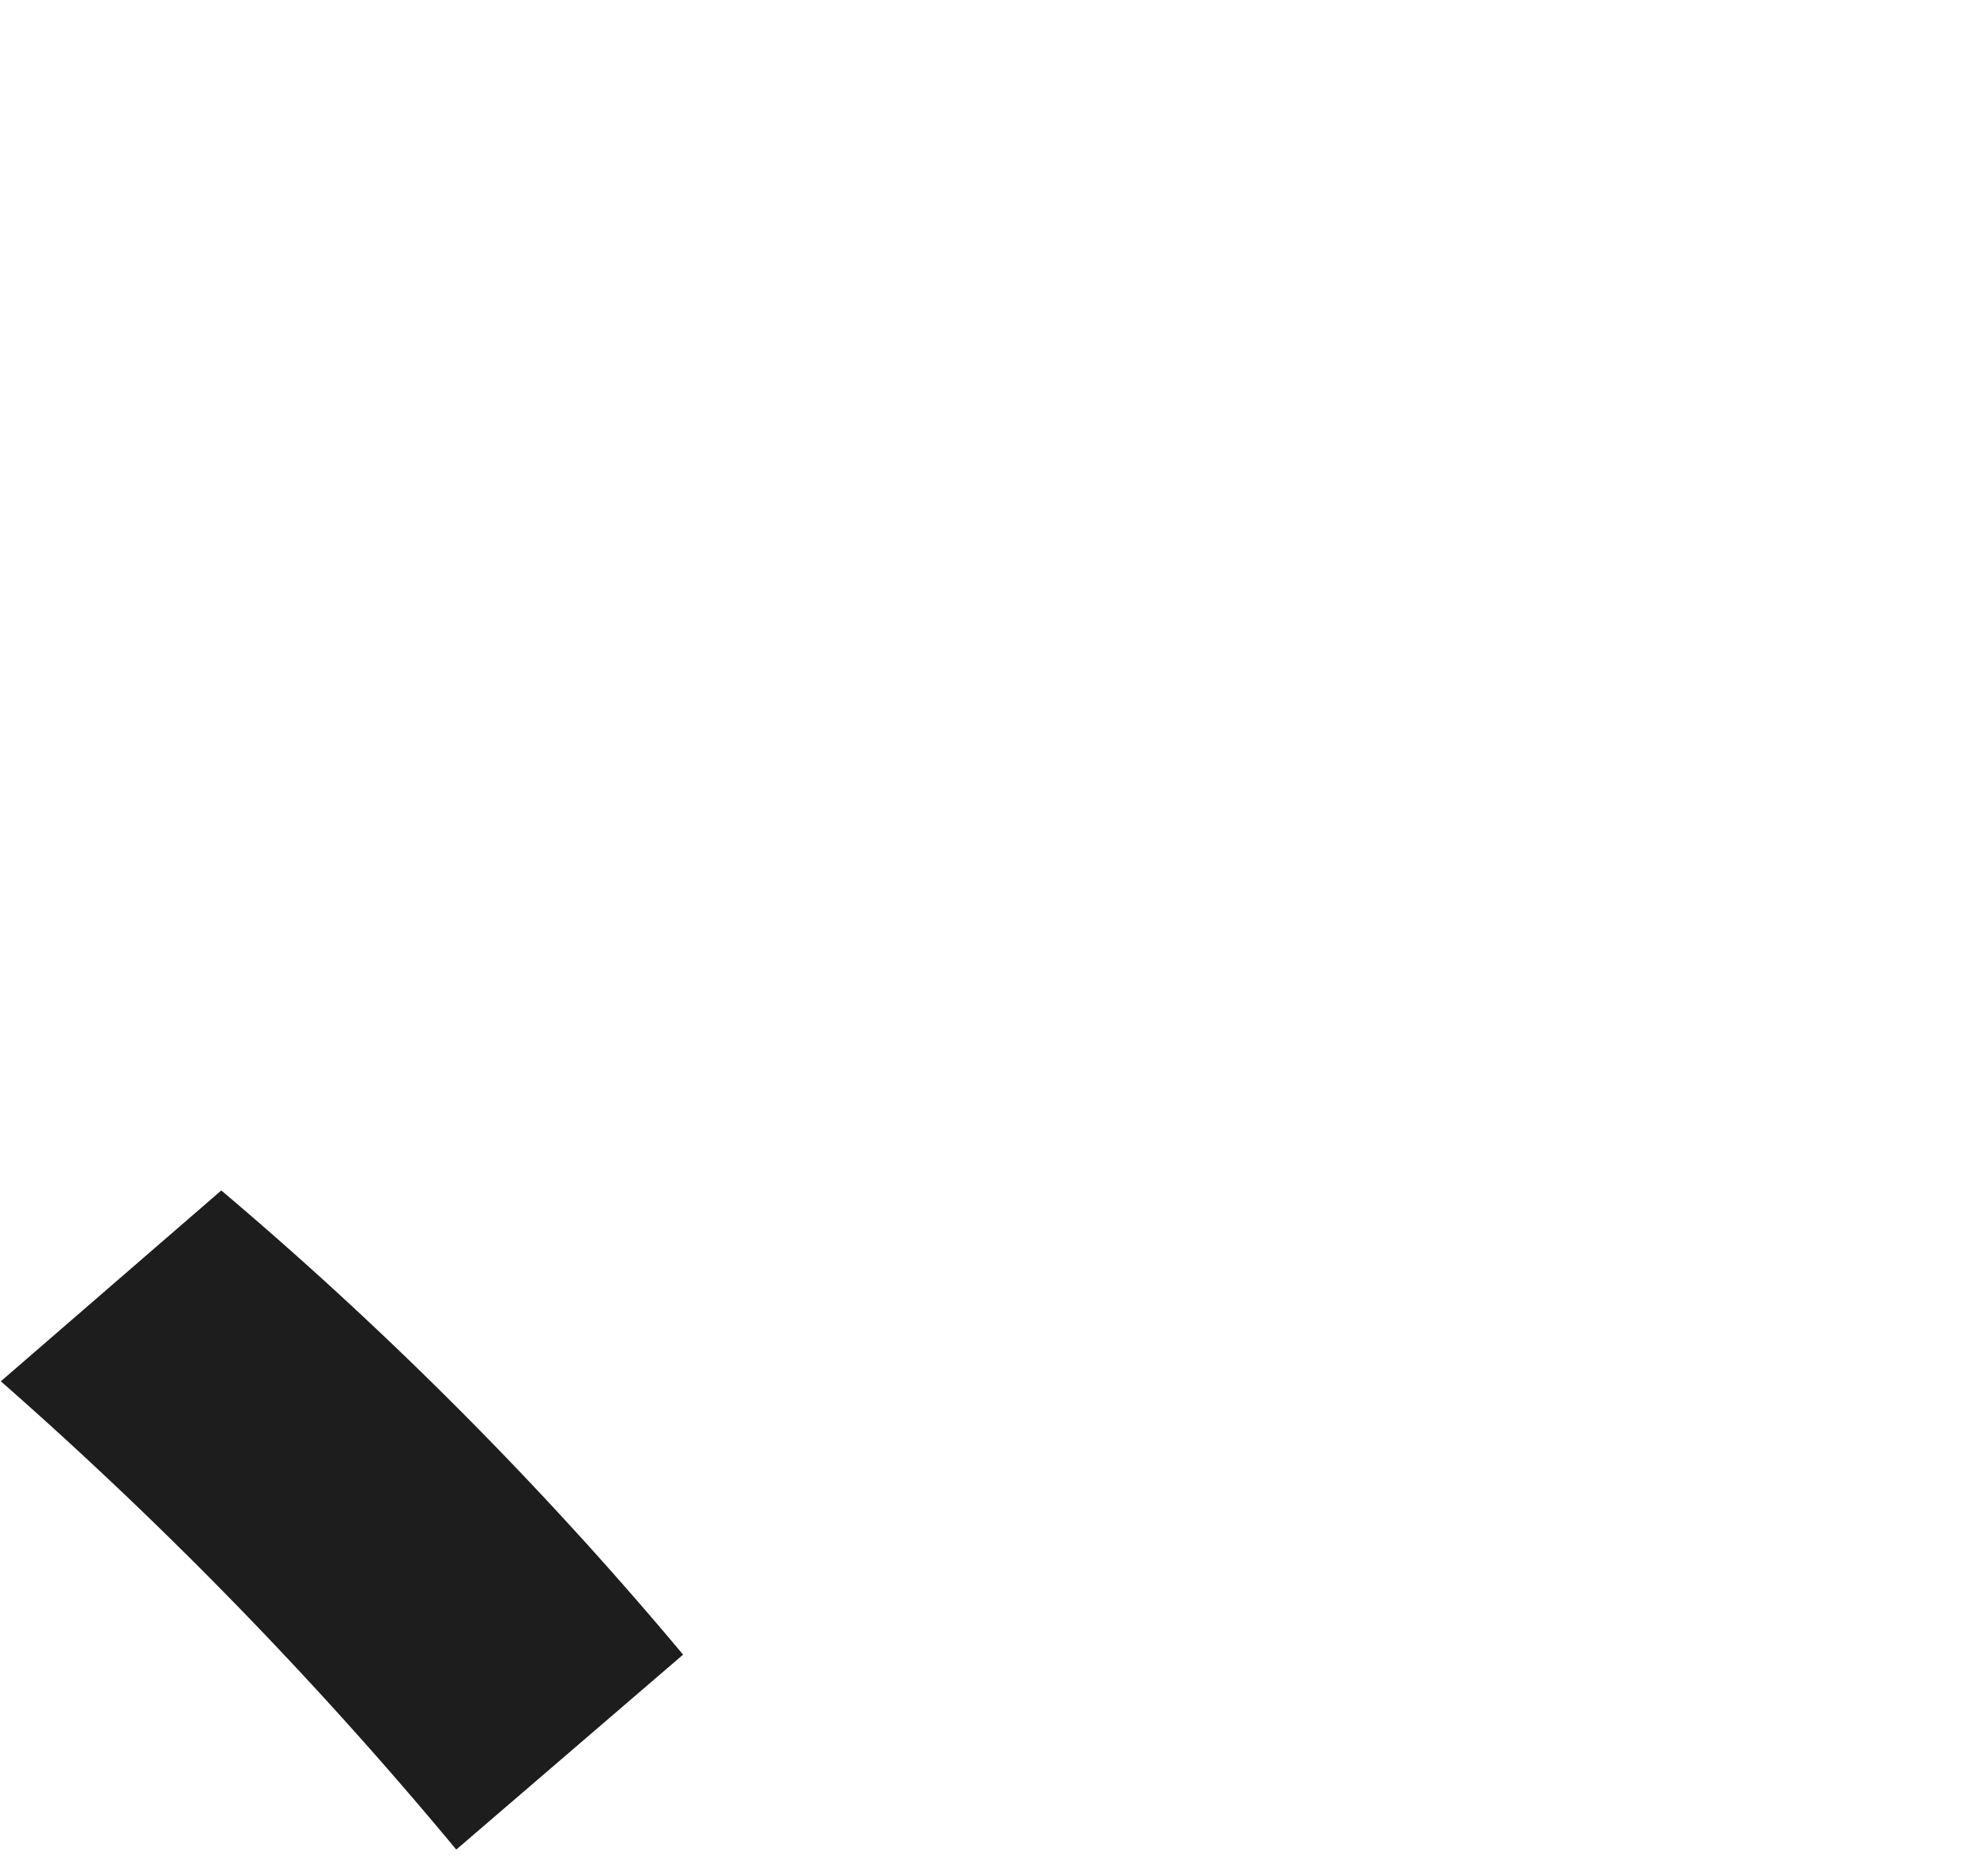<svg xmlns="http://www.w3.org/2000/svg" width="61" height="57" viewBox="0 0 61 57">
  <g id="グループ_735" data-name="グループ 735" transform="translate(-540 -318)">
    <path id="text-5" d="M540.03,360.37l6.76-5.85a116.635,116.635,0,0,1,14.17,14.24L554,374.74a127.039,127.039,0,0,0-13.98-14.37Z" fill="#1d1d1d"/>
    <rect id="長方形_130" data-name="長方形 130" width="61" height="57" transform="translate(540 318)" fill="#a7a7a7" opacity="0"/>
  </g>
</svg>
